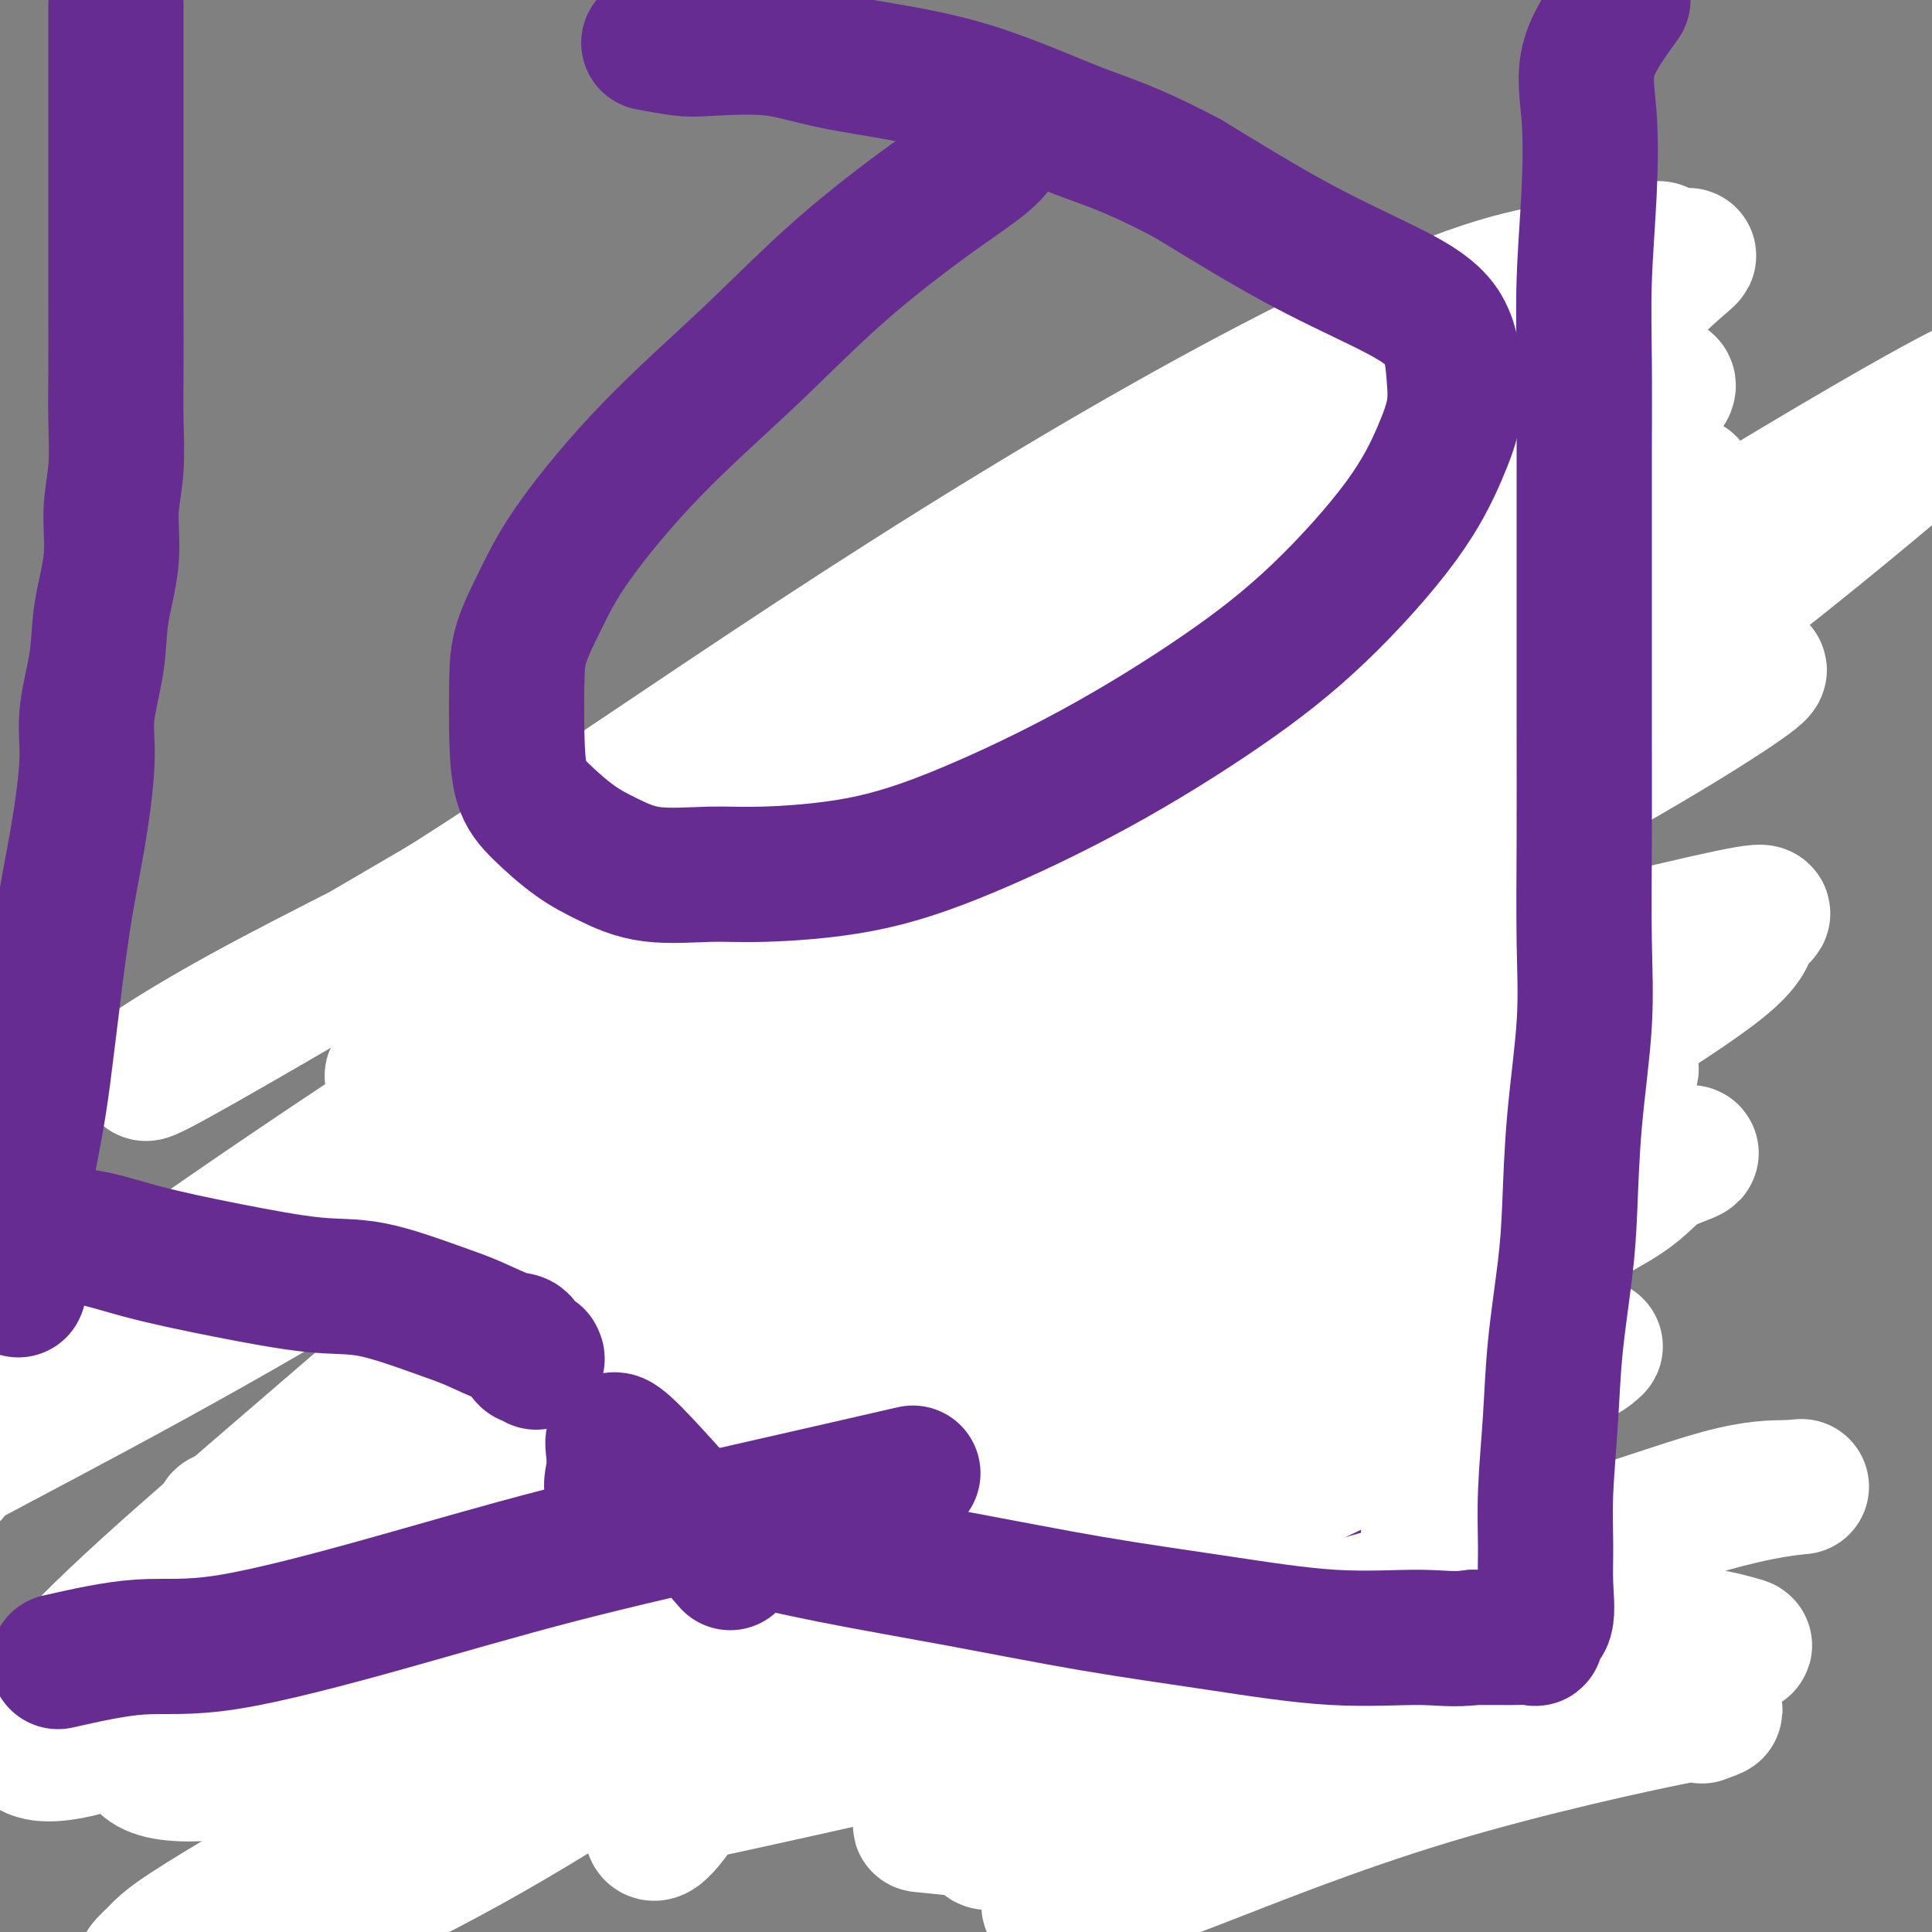 <svg viewBox='0 0 400 400' version='1.1' xmlns='http://www.w3.org/2000/svg' xmlns:xlink='http://www.w3.org/1999/xlink'><rect x="0" y="0" width="400" height="400" fill="#808080" stroke="none"/><g fill='none' stroke='#672C91' stroke-width='6' stroke-linecap='round' stroke-linejoin='round'><path d='M141,278c-0.758,1.275 -1.516,2.550 -3,3c-1.484,0.450 -3.694,0.073 -6,0c-2.306,-0.073 -4.707,0.156 -8,1c-3.293,0.844 -7.476,2.302 -11,3c-3.524,0.698 -6.389,0.636 -10,2c-3.611,1.364 -7.969,4.155 -11,6c-3.031,1.845 -4.735,2.744 -7,4c-2.265,1.256 -5.089,2.868 -7,4c-1.911,1.132 -2.907,1.783 -4,3c-1.093,1.217 -2.282,3.001 -3,4c-0.718,0.999 -0.966,1.214 -1,2c-0.034,0.786 0.146,2.143 0,4c-0.146,1.857 -0.619,4.215 0,6c0.619,1.785 2.328,2.998 5,5c2.672,2.002 6.306,4.795 10,8c3.694,3.205 7.448,6.824 12,10c4.552,3.176 9.901,5.910 15,8c5.099,2.090 9.950,3.538 15,5c5.050,1.462 10.301,2.939 16,4c5.699,1.061 11.846,1.707 17,2c5.154,0.293 9.316,0.234 14,0c4.684,-0.234 9.890,-0.643 15,-2c5.110,-1.357 10.122,-3.663 14,-6c3.878,-2.337 6.621,-4.706 9,-7c2.379,-2.294 4.394,-4.513 6,-7c1.606,-2.487 2.803,-5.244 4,-8'/><path d='M222,332c2.824,-4.888 0.384,-6.107 0,-8c-0.384,-1.893 1.290,-4.459 0,-7c-1.290,-2.541 -5.542,-5.058 -10,-7c-4.458,-1.942 -9.121,-3.309 -15,-5c-5.879,-1.691 -12.975,-3.707 -19,-5c-6.025,-1.293 -10.981,-1.863 -17,-3c-6.019,-1.137 -13.102,-2.841 -19,-4c-5.898,-1.159 -10.611,-1.775 -14,-2c-3.389,-0.225 -5.455,-0.060 -8,0c-2.545,0.060 -5.570,0.016 -8,0c-2.430,-0.016 -4.266,-0.005 -5,0c-0.734,0.005 -0.367,0.002 0,0'/><path d='M287,312c2.784,-1.054 5.567,-2.108 8,-2c2.433,0.108 4.515,1.378 7,2c2.485,0.622 5.371,0.596 8,2c2.629,1.404 5.000,4.238 7,7c2.000,2.762 3.629,5.450 5,8c1.371,2.550 2.482,4.960 3,8c0.518,3.040 0.441,6.710 0,10c-0.441,3.290 -1.245,6.202 -5,9c-3.755,2.798 -10.459,5.484 -17,8c-6.541,2.516 -12.918,4.862 -19,6c-6.082,1.138 -11.869,1.069 -17,1c-5.131,-0.069 -9.606,-0.138 -14,0c-4.394,0.138 -8.708,0.482 -12,0c-3.292,-0.482 -5.561,-1.790 -8,-4c-2.439,-2.210 -5.049,-5.323 -6,-8c-0.951,-2.677 -0.245,-4.918 0,-8c0.245,-3.082 0.027,-7.004 0,-10c-0.027,-2.996 0.136,-5.066 2,-8c1.864,-2.934 5.429,-6.734 9,-9c3.571,-2.266 7.148,-3.000 11,-4c3.852,-1.000 7.980,-2.268 12,-3c4.020,-0.732 7.933,-0.928 12,-1c4.067,-0.072 8.287,-0.019 13,0c4.713,0.019 9.918,0.006 12,0c2.082,-0.006 1.041,-0.003 0,0'/><path d='M256,320c0.000,0.000 0.100,0.100 0.1,0.1'/><path d='M135,277c0.000,0.000 0.100,0.100 0.1,0.1'/><path d='M180,293c-4.899,-31.435 -9.799,-62.870 -10,-88c-0.201,-25.130 4.296,-43.954 18,-57c13.704,-13.046 36.614,-20.314 45,-12c8.386,8.314 2.247,32.211 0,53c-2.247,20.789 -0.602,38.471 0,52c0.602,13.529 0.161,22.905 0,30c-0.161,7.095 -0.043,11.910 0,15c0.043,3.090 0.012,4.454 0,5c-0.012,0.546 -0.006,0.273 0,0'/><path d='M221,110c-1.268,6.480 -2.536,12.961 -3,25c-0.464,12.039 -0.124,29.638 0,48c0.124,18.362 0.033,37.489 0,52c-0.033,14.511 -0.009,24.407 0,32c0.009,7.593 0.003,12.884 0,15c-0.003,2.116 -0.001,1.058 0,0'/><path d='M235,163c0.001,4.102 0.001,8.204 0,16c-0.001,7.796 -0.004,19.286 0,31c0.004,11.714 0.015,23.652 0,37c-0.015,13.348 -0.056,28.106 0,39c0.056,10.894 0.208,17.924 0,22c-0.208,4.076 -0.775,5.198 -1,6c-0.225,0.802 -0.106,1.285 -1,0c-0.894,-1.285 -2.800,-4.338 -7,-19c-4.200,-14.662 -10.693,-40.932 -15,-54c-4.307,-13.068 -6.427,-12.934 -8,-13c-1.573,-0.066 -2.600,-0.332 -3,0c-0.400,0.332 -0.173,1.263 0,7c0.173,5.737 0.292,16.280 0,24c-0.292,7.720 -0.994,12.618 -1,16c-0.006,3.382 0.684,5.250 0,4c-0.684,-1.250 -2.742,-5.616 -4,-25c-1.258,-19.384 -1.715,-53.785 -3,-73c-1.285,-19.215 -3.398,-23.245 -5,-25c-1.602,-1.755 -2.692,-1.234 -3,-1c-0.308,0.234 0.167,0.180 -1,12c-1.167,11.820 -3.976,35.512 -5,58c-1.024,22.488 -0.263,43.770 0,60c0.263,16.230 0.028,27.406 2,32c1.972,4.594 6.150,2.606 7,7c0.850,4.394 -1.629,15.170 4,-3c5.629,-18.170 19.368,-65.286 36,-108c16.632,-42.714 36.159,-81.026 44,-99c7.841,-17.974 3.996,-15.608 5,-17c1.004,-1.392 6.858,-6.540 0,7c-6.858,13.540 -26.429,45.770 -46,78'/><path d='M230,182c-15.833,27.992 -32.416,58.973 -45,85c-12.584,26.027 -21.168,47.099 -24,62c-2.832,14.901 0.090,23.632 0,30c-0.090,6.368 -3.191,10.373 5,1c8.191,-9.373 27.672,-32.126 49,-63c21.328,-30.874 44.501,-69.871 64,-102c19.499,-32.129 35.324,-57.390 43,-70c7.676,-12.610 7.204,-12.570 -2,-8c-9.204,4.570 -27.138,13.668 -51,31c-23.862,17.332 -53.651,42.896 -82,68c-28.349,25.104 -55.258,49.748 -75,69c-19.742,19.252 -32.319,33.112 -37,40c-4.681,6.888 -1.468,6.803 -2,8c-0.532,1.197 -4.809,3.676 2,-4c6.809,-7.676 24.703,-25.507 42,-47c17.297,-21.493 33.996,-46.648 45,-64c11.004,-17.352 16.314,-26.902 19,-32c2.686,-5.098 2.748,-5.746 2,-3c-0.748,2.746 -2.305,8.884 -17,27c-14.695,18.116 -42.529,48.208 -65,72c-22.471,23.792 -39.580,41.285 -51,55c-11.420,13.715 -17.152,23.654 -14,31c3.152,7.346 15.186,12.099 20,14c4.814,1.901 2.407,0.951 0,0'/></g>
<g fill='none' stroke='#FFFFFF' stroke-width='28' stroke-linecap='round' stroke-linejoin='round'><path d='M122,277c-14.013,8.513 -28.026,17.026 -34,21c-5.974,3.974 -3.911,3.408 8,-3c11.911,-6.408 33.668,-18.658 57,-33c23.332,-14.342 48.238,-30.776 72,-46c23.762,-15.224 46.378,-29.240 67,-41c20.622,-11.760 39.249,-21.266 53,-28c13.751,-6.734 22.625,-10.697 18,-7c-4.625,3.697 -22.750,15.053 -45,27c-22.250,11.947 -48.627,24.486 -78,39c-29.373,14.514 -61.744,31.005 -91,49c-29.256,17.995 -55.399,37.496 -72,49c-16.601,11.504 -23.660,15.012 -30,18c-6.340,2.988 -11.961,5.455 -7,2c4.961,-3.455 20.505,-12.832 41,-29c20.495,-16.168 45.940,-39.126 72,-62c26.060,-22.874 52.734,-45.664 80,-67c27.266,-21.336 55.125,-41.218 72,-54c16.875,-12.782 22.766,-18.465 27,-22c4.234,-3.535 6.810,-4.923 6,-5c-0.810,-0.077 -5.005,1.158 -24,12c-18.995,10.842 -52.789,31.289 -88,51c-35.211,19.711 -71.840,38.684 -110,62c-38.160,23.316 -77.853,50.976 -100,67c-22.147,16.024 -26.749,20.413 -27,23c-0.251,2.587 3.850,3.373 0,6c-3.850,2.627 -15.651,7.096 -3,0c12.651,-7.096 49.752,-25.757 83,-46c33.248,-20.243 62.642,-42.070 92,-63c29.358,-20.930 58.679,-40.965 88,-61'/><path d='M249,136c41.840,-29.288 56.439,-40.507 68,-51c11.561,-10.493 20.083,-20.259 26,-26c5.917,-5.741 9.230,-7.458 4,-5c-5.230,2.458 -19.003,9.089 -42,23c-22.997,13.911 -55.218,35.101 -87,55c-31.782,19.899 -63.126,38.506 -86,53c-22.874,14.494 -37.278,24.876 -44,32c-6.722,7.124 -5.761,10.990 -7,14c-1.239,3.010 -4.677,5.165 9,1c13.677,-4.165 44.471,-14.650 72,-28c27.529,-13.350 51.795,-29.567 76,-45c24.205,-15.433 48.351,-30.083 65,-42c16.649,-11.917 25.801,-21.102 31,-26c5.199,-4.898 6.444,-5.510 9,-8c2.556,-2.490 6.421,-6.859 -9,0c-15.421,6.859 -50.130,24.944 -85,44c-34.870,19.056 -69.900,39.083 -96,54c-26.100,14.917 -43.269,24.725 -56,32c-12.731,7.275 -21.024,12.017 -12,9c9.024,-3.017 35.365,-13.792 60,-27c24.635,-13.208 47.564,-28.850 70,-44c22.436,-15.150 44.379,-29.810 60,-41c15.621,-11.190 24.919,-18.911 30,-23c5.081,-4.089 5.946,-4.547 6,-6c0.054,-1.453 -0.703,-3.901 -19,4c-18.297,7.901 -54.135,26.150 -88,44c-33.865,17.850 -65.758,35.300 -92,49c-26.242,13.700 -46.834,23.650 -62,32c-15.166,8.350 -24.904,15.100 -17,11c7.904,-4.100 33.452,-19.050 59,-34'/><path d='M92,187c22.775,-14.413 50.214,-33.447 77,-51c26.786,-17.553 52.919,-33.627 77,-47c24.081,-13.373 46.111,-24.047 61,-29c14.889,-4.953 22.635,-4.185 29,-6c6.365,-1.815 11.347,-6.215 5,4c-6.347,10.215 -24.022,35.043 -54,62c-29.978,26.957 -72.260,56.041 -111,86c-38.740,29.959 -73.940,60.792 -102,85c-28.060,24.208 -48.981,41.791 -60,54c-11.019,12.209 -12.136,19.044 -2,18c10.136,-1.044 31.526,-9.966 58,-27c26.474,-17.034 58.033,-42.180 88,-69c29.967,-26.820 58.343,-55.315 88,-80c29.657,-24.685 60.596,-45.559 88,-63c27.404,-17.441 51.275,-31.448 63,-38c11.725,-6.552 11.306,-5.650 16,-9c4.694,-3.350 14.502,-10.953 0,2c-14.502,12.953 -53.315,46.461 -95,75c-41.685,28.539 -86.241,52.110 -127,78c-40.759,25.890 -77.719,54.099 -105,74c-27.281,19.901 -44.881,31.494 -55,38c-10.119,6.506 -12.756,7.926 -8,7c4.756,-0.926 16.907,-4.198 36,-16c19.093,-11.802 45.129,-32.136 71,-54c25.871,-21.864 51.578,-45.260 78,-68c26.422,-22.740 53.561,-44.825 75,-62c21.439,-17.175 37.180,-29.439 50,-39c12.820,-9.561 22.721,-16.420 12,-8c-10.721,8.420 -42.063,32.120 -76,56c-33.937,23.880 -70.468,47.940 -107,72'/><path d='M162,232c-46.025,34.181 -69.589,55.634 -88,74c-18.411,18.366 -31.671,33.644 -39,44c-7.329,10.356 -8.728,15.791 0,17c8.728,1.209 27.582,-1.806 51,-11c23.418,-9.194 51.401,-24.565 79,-40c27.599,-15.435 54.814,-30.933 80,-46c25.186,-15.067 48.344,-29.701 68,-42c19.656,-12.299 35.812,-22.261 43,-28c7.188,-5.739 5.409,-7.253 7,-9c1.591,-1.747 6.553,-3.727 -10,0c-16.553,3.727 -54.620,13.161 -92,26c-37.380,12.839 -74.073,29.083 -107,45c-32.927,15.917 -62.088,31.506 -79,40c-16.912,8.494 -21.576,9.894 -25,11c-3.424,1.106 -5.609,1.918 -3,1c2.609,-0.918 10.012,-3.568 28,-12c17.988,-8.432 46.560,-22.648 71,-35c24.440,-12.352 44.748,-22.840 65,-32c20.252,-9.160 40.447,-16.993 56,-22c15.553,-5.007 26.463,-7.187 34,-9c7.537,-1.813 11.701,-3.257 12,1c0.299,4.257 -3.269,14.215 -21,32c-17.731,17.785 -49.627,43.396 -82,67c-32.373,23.604 -65.224,45.202 -93,62c-27.776,16.798 -50.476,28.798 -63,35c-12.524,6.202 -14.873,6.607 -18,8c-3.127,1.393 -7.031,3.774 3,0c10.031,-3.774 33.998,-13.702 58,-27c24.002,-13.298 48.039,-29.965 72,-46c23.961,-16.035 47.846,-31.439 69,-46c21.154,-14.561 39.577,-28.281 58,-42'/><path d='M296,248c35.090,-23.865 23.315,-16.529 28,-19c4.685,-2.471 25.830,-14.749 4,-2c-21.830,12.749 -86.635,50.524 -131,77c-44.365,26.476 -68.289,41.655 -92,56c-23.711,14.345 -47.208,27.858 -59,35c-11.792,7.142 -11.880,7.912 -14,10c-2.120,2.088 -6.272,5.492 7,0c13.272,-5.492 43.968,-19.882 72,-34c28.032,-14.118 53.402,-27.965 80,-44c26.598,-16.035 54.426,-34.258 78,-48c23.574,-13.742 42.893,-23.002 56,-29c13.107,-5.998 20.001,-8.733 11,-6c-9.001,2.733 -33.898,10.932 -60,22c-26.102,11.068 -53.408,25.003 -73,35c-19.592,9.997 -31.469,16.056 -38,20c-6.531,3.944 -7.717,5.774 -11,7c-3.283,1.226 -8.663,1.848 0,1c8.663,-0.848 31.369,-3.167 53,-8c21.631,-4.833 42.187,-12.179 62,-19c19.813,-6.821 38.884,-13.117 49,-17c10.116,-3.883 11.276,-5.352 12,-6c0.724,-0.648 1.012,-0.476 -13,6c-14.012,6.476 -42.324,19.258 -68,32c-25.676,12.742 -48.717,25.446 -64,34c-15.283,8.554 -22.807,12.957 -30,16c-7.193,3.043 -14.055,4.727 -6,3c8.055,-1.727 31.028,-6.863 54,-12'/><path d='M203,358c19.512,-5.813 41.293,-14.344 62,-21c20.707,-6.656 40.340,-11.436 56,-16c15.660,-4.564 27.347,-8.912 35,-11c7.653,-2.088 11.272,-1.916 14,-2c2.728,-0.084 4.566,-0.425 1,0c-3.566,0.425 -12.534,1.614 -31,8c-18.466,6.386 -46.428,17.968 -71,28c-24.572,10.032 -45.752,18.514 -58,24c-12.248,5.486 -15.564,7.976 -18,9c-2.436,1.024 -3.991,0.581 0,1c3.991,0.419 13.529,1.698 29,0c15.471,-1.698 36.876,-6.374 55,-11c18.124,-4.626 32.967,-9.203 45,-13c12.033,-3.797 21.254,-6.812 27,-9c5.746,-2.188 8.015,-3.547 10,-4c1.985,-0.453 3.684,-0.000 0,-1c-3.684,-1.000 -12.753,-3.452 -30,0c-17.247,3.452 -42.673,12.809 -61,19c-18.327,6.191 -29.555,9.216 -39,12c-9.445,2.784 -17.107,5.328 -21,7c-3.893,1.672 -4.016,2.473 -4,3c0.016,0.527 0.171,0.782 8,0c7.829,-0.782 23.330,-2.599 41,-6c17.670,-3.401 37.507,-8.384 52,-12c14.493,-3.616 23.642,-5.865 31,-7c7.358,-1.135 12.926,-1.158 15,-1c2.074,0.158 0.655,0.495 2,0c1.345,-0.495 5.453,-1.823 -4,0c-9.453,1.823 -32.468,6.799 -53,13c-20.532,6.201 -38.581,13.629 -50,18c-11.419,4.371 -16.210,5.686 -21,7'/><path d='M225,393c-12.070,3.705 -6.745,0.467 -6,0c0.745,-0.467 -3.092,1.838 3,-2c6.092,-3.838 22.112,-13.817 34,-23c11.888,-9.183 19.644,-17.568 26,-25c6.356,-7.432 11.311,-13.909 13,-19c1.689,-5.091 0.113,-8.794 1,-12c0.887,-3.206 4.237,-5.913 -4,-8c-8.237,-2.087 -28.062,-3.553 -48,0c-19.938,3.553 -39.991,12.127 -55,18c-15.009,5.873 -24.975,9.046 -31,11c-6.025,1.954 -8.109,2.689 -9,3c-0.891,0.311 -0.588,0.196 0,1c0.588,0.804 1.461,2.525 12,-1c10.539,-3.525 30.742,-12.295 50,-23c19.258,-10.705 37.569,-23.344 53,-36c15.431,-12.656 27.980,-25.329 37,-37c9.020,-11.671 14.511,-22.340 16,-30c1.489,-7.660 -1.024,-12.313 0,-16c1.024,-3.687 5.586,-6.409 -7,-3c-12.586,3.409 -42.321,12.950 -68,26c-25.679,13.050 -47.304,29.610 -62,42c-14.696,12.390 -22.465,20.609 -27,28c-4.535,7.391 -5.836,13.952 -3,18c2.836,4.048 9.811,5.581 27,4c17.189,-1.581 44.594,-6.276 69,-15c24.406,-8.724 45.813,-21.478 61,-30c15.187,-8.522 24.155,-12.811 29,-16c4.845,-3.189 5.567,-5.277 9,-7c3.433,-1.723 9.578,-3.079 0,-2c-9.578,1.079 -34.879,4.594 -61,13c-26.121,8.406 -53.060,21.703 -80,35'/><path d='M204,287c-26.163,12.473 -51.569,26.154 -68,35c-16.431,8.846 -23.885,12.856 -29,15c-5.115,2.144 -7.890,2.424 -7,3c0.890,0.576 5.445,1.450 24,-9c18.555,-10.450 51.109,-32.224 80,-52c28.891,-19.776 54.120,-37.556 72,-51c17.880,-13.444 28.411,-22.554 34,-28c5.589,-5.446 6.235,-7.229 8,-10c1.765,-2.771 4.649,-6.528 -11,0c-15.649,6.528 -49.832,23.343 -78,39c-28.168,15.657 -50.322,30.156 -65,41c-14.678,10.844 -21.880,18.034 -29,24c-7.120,5.966 -14.157,10.709 -7,6c7.157,-4.709 28.509,-18.870 48,-33c19.491,-14.130 37.120,-28.229 54,-42c16.880,-13.771 33.010,-27.214 42,-35c8.990,-7.786 10.838,-9.916 12,-11c1.162,-1.084 1.637,-1.120 2,-1c0.363,0.120 0.614,0.398 -2,3c-2.614,2.602 -8.092,7.527 -11,10c-2.908,2.473 -3.246,2.493 -4,3c-0.754,0.507 -1.922,1.499 0,-1c1.922,-2.499 6.935,-8.490 -4,4c-10.935,12.490 -37.820,43.460 -61,74c-23.180,30.540 -42.657,60.650 -54,79c-11.343,18.350 -14.554,24.940 -15,28c-0.446,3.060 1.873,2.588 10,-11c8.127,-13.588 22.064,-40.294 36,-67'/><path d='M181,300c13.899,-27.385 30.646,-62.347 40,-82c9.354,-19.653 11.314,-23.998 13,-27c1.686,-3.002 3.098,-4.661 3,-5c-0.098,-0.339 -1.707,0.641 -2,1c-0.293,0.359 0.729,0.097 -1,0c-1.729,-0.097 -6.208,-0.028 -8,0c-1.792,0.028 -0.896,0.014 0,0'/></g>
<g fill='none' stroke='#672C91' stroke-width='28' stroke-linecap='round' stroke-linejoin='round'><path d='M24,1c0.000,1.295 0.000,2.589 0,4c-0.000,1.411 -0.000,2.938 0,4c0.000,1.062 0.000,1.660 0,3c-0.000,1.340 -0.000,3.423 0,5c0.000,1.577 0.000,2.649 0,5c-0.000,2.351 -0.000,5.980 0,9c0.000,3.020 0.000,5.431 0,8c-0.000,2.569 -0.000,5.295 0,8c0.000,2.705 0.001,5.389 0,8c-0.001,2.611 -0.005,5.149 0,9c0.005,3.851 0.017,9.014 0,13c-0.017,3.986 -0.064,6.793 0,10c0.064,3.207 0.240,6.814 0,10c-0.240,3.186 -0.895,5.953 -1,9c-0.105,3.047 0.341,6.375 0,10c-0.341,3.625 -1.470,7.548 -2,11c-0.530,3.452 -0.462,6.432 -1,10c-0.538,3.568 -1.681,7.723 -2,11c-0.319,3.277 0.186,5.677 0,10c-0.186,4.323 -1.061,10.570 -2,16c-0.939,5.430 -1.940,10.044 -3,17c-1.060,6.956 -2.179,16.254 -3,23c-0.821,6.746 -1.344,10.938 -2,15c-0.656,4.062 -1.444,7.992 -2,11c-0.556,3.008 -0.881,5.095 -1,7c-0.119,1.905 -0.032,3.628 0,5c0.032,1.372 0.009,2.392 0,3c-0.009,0.608 -0.005,0.804 0,1'/><path d='M5,256c-2.667,21.649 -0.334,5.771 1,0c1.334,-5.771 1.669,-1.434 3,0c1.331,1.434 3.657,-0.036 7,0c3.343,0.036 7.701,1.578 13,3c5.299,1.422 11.537,2.725 18,4c6.463,1.275 13.149,2.521 18,3c4.851,0.479 7.867,0.192 12,1c4.133,0.808 9.382,2.712 13,4c3.618,1.288 5.604,1.962 8,3c2.396,1.038 5.202,2.441 7,3c1.798,0.559 2.587,0.276 3,1c0.413,0.724 0.451,2.457 1,3c0.549,0.543 1.611,-0.102 2,0c0.389,0.102 0.105,0.950 0,1c-0.105,0.050 -0.030,-0.700 0,-1c0.030,-0.300 0.015,-0.150 0,0'/><path d='M208,28c-0.902,1.548 -1.804,3.096 -4,5c-2.196,1.904 -5.685,4.164 -11,8c-5.315,3.836 -12.455,9.247 -19,15c-6.545,5.753 -12.496,11.849 -19,18c-6.504,6.151 -13.561,12.355 -20,19c-6.439,6.645 -12.262,13.729 -16,19c-3.738,5.271 -5.393,8.730 -7,12c-1.607,3.270 -3.167,6.350 -4,9c-0.833,2.650 -0.938,4.869 -1,8c-0.062,3.131 -0.081,7.173 0,11c0.081,3.827 0.262,7.439 1,10c0.738,2.561 2.032,4.069 4,6c1.968,1.931 4.608,4.284 7,6c2.392,1.716 4.535,2.797 7,4c2.465,1.203 5.253,2.530 9,3c3.747,0.470 8.452,0.083 12,0c3.548,-0.083 5.938,0.137 11,0c5.062,-0.137 12.795,-0.630 20,-2c7.205,-1.370 13.881,-3.617 22,-7c8.119,-3.383 17.680,-7.903 27,-13c9.320,-5.097 18.400,-10.770 26,-16c7.600,-5.230 13.722,-10.018 20,-16c6.278,-5.982 12.713,-13.157 17,-19c4.287,-5.843 6.427,-10.352 8,-14c1.573,-3.648 2.578,-6.433 3,-9c0.422,-2.567 0.259,-4.914 0,-8c-0.259,-3.086 -0.616,-6.910 -3,-10c-2.384,-3.090 -6.796,-5.447 -12,-8c-5.204,-2.553 -11.201,-5.301 -18,-9c-6.799,-3.699 -14.399,-8.350 -22,-13'/><path d='M246,37c-12.157,-6.428 -16.548,-7.498 -23,-10c-6.452,-2.502 -14.964,-6.435 -24,-9c-9.036,-2.565 -18.597,-3.763 -25,-5c-6.403,-1.237 -9.647,-2.514 -14,-3c-4.353,-0.486 -9.816,-0.182 -13,0c-3.184,0.182 -4.088,0.241 -6,0c-1.912,-0.241 -4.832,-0.783 -6,-1c-1.168,-0.217 -0.584,-0.108 0,0'/><path d='M12,344c5.922,-1.332 11.844,-2.664 17,-3c5.156,-0.336 9.547,0.324 18,-1c8.453,-1.324 20.967,-4.633 33,-8c12.033,-3.367 23.586,-6.791 36,-10c12.414,-3.209 25.690,-6.203 38,-9c12.310,-2.797 23.655,-5.399 35,-8'/><path d='M336,0c-2.950,4.080 -5.901,8.161 -7,12c-1.099,3.839 -0.347,7.438 0,12c0.347,4.562 0.289,10.087 0,16c-0.289,5.913 -0.810,12.215 -1,18c-0.190,5.785 -0.051,11.052 0,17c0.051,5.948 0.014,12.576 0,19c-0.014,6.424 -0.004,12.644 0,19c0.004,6.356 0.003,12.846 0,19c-0.003,6.154 -0.007,11.971 0,19c0.007,7.029 0.027,15.272 0,23c-0.027,7.728 -0.100,14.943 0,21c0.100,6.057 0.374,10.956 0,17c-0.374,6.044 -1.395,13.232 -2,20c-0.605,6.768 -0.793,13.117 -1,18c-0.207,4.883 -0.434,8.299 -1,13c-0.566,4.701 -1.473,10.687 -2,16c-0.527,5.313 -0.675,9.952 -1,15c-0.325,5.048 -0.827,10.503 -1,15c-0.173,4.497 -0.018,8.036 0,11c0.018,2.964 -0.102,5.355 0,8c0.102,2.645 0.425,5.546 0,7c-0.425,1.454 -1.600,1.461 -2,2c-0.400,0.539 -0.027,1.608 0,2c0.027,0.392 -0.292,0.105 -1,0c-0.708,-0.105 -1.806,-0.028 -3,0c-1.194,0.028 -2.484,0.008 -4,0c-1.516,-0.008 -3.258,-0.004 -5,0'/><path d='M305,339c-4.021,0.583 -6.574,0.040 -11,0c-4.426,-0.040 -10.727,0.423 -18,0c-7.273,-0.423 -15.519,-1.731 -24,-3c-8.481,-1.269 -17.199,-2.499 -26,-4c-8.801,-1.501 -17.686,-3.272 -27,-5c-9.314,-1.728 -19.057,-3.414 -27,-5c-7.943,-1.586 -14.086,-3.073 -19,-4c-4.914,-0.927 -8.598,-1.292 -12,-2c-3.402,-0.708 -6.522,-1.757 -9,-3c-2.478,-1.243 -4.314,-2.679 -5,-4c-0.686,-1.321 -0.223,-2.525 0,-4c0.223,-1.475 0.204,-3.220 0,-5c-0.204,-1.780 -0.593,-3.595 4,1c4.593,4.595 14.170,15.598 18,20c3.830,4.402 1.915,2.201 0,0'/></g>
</svg>
